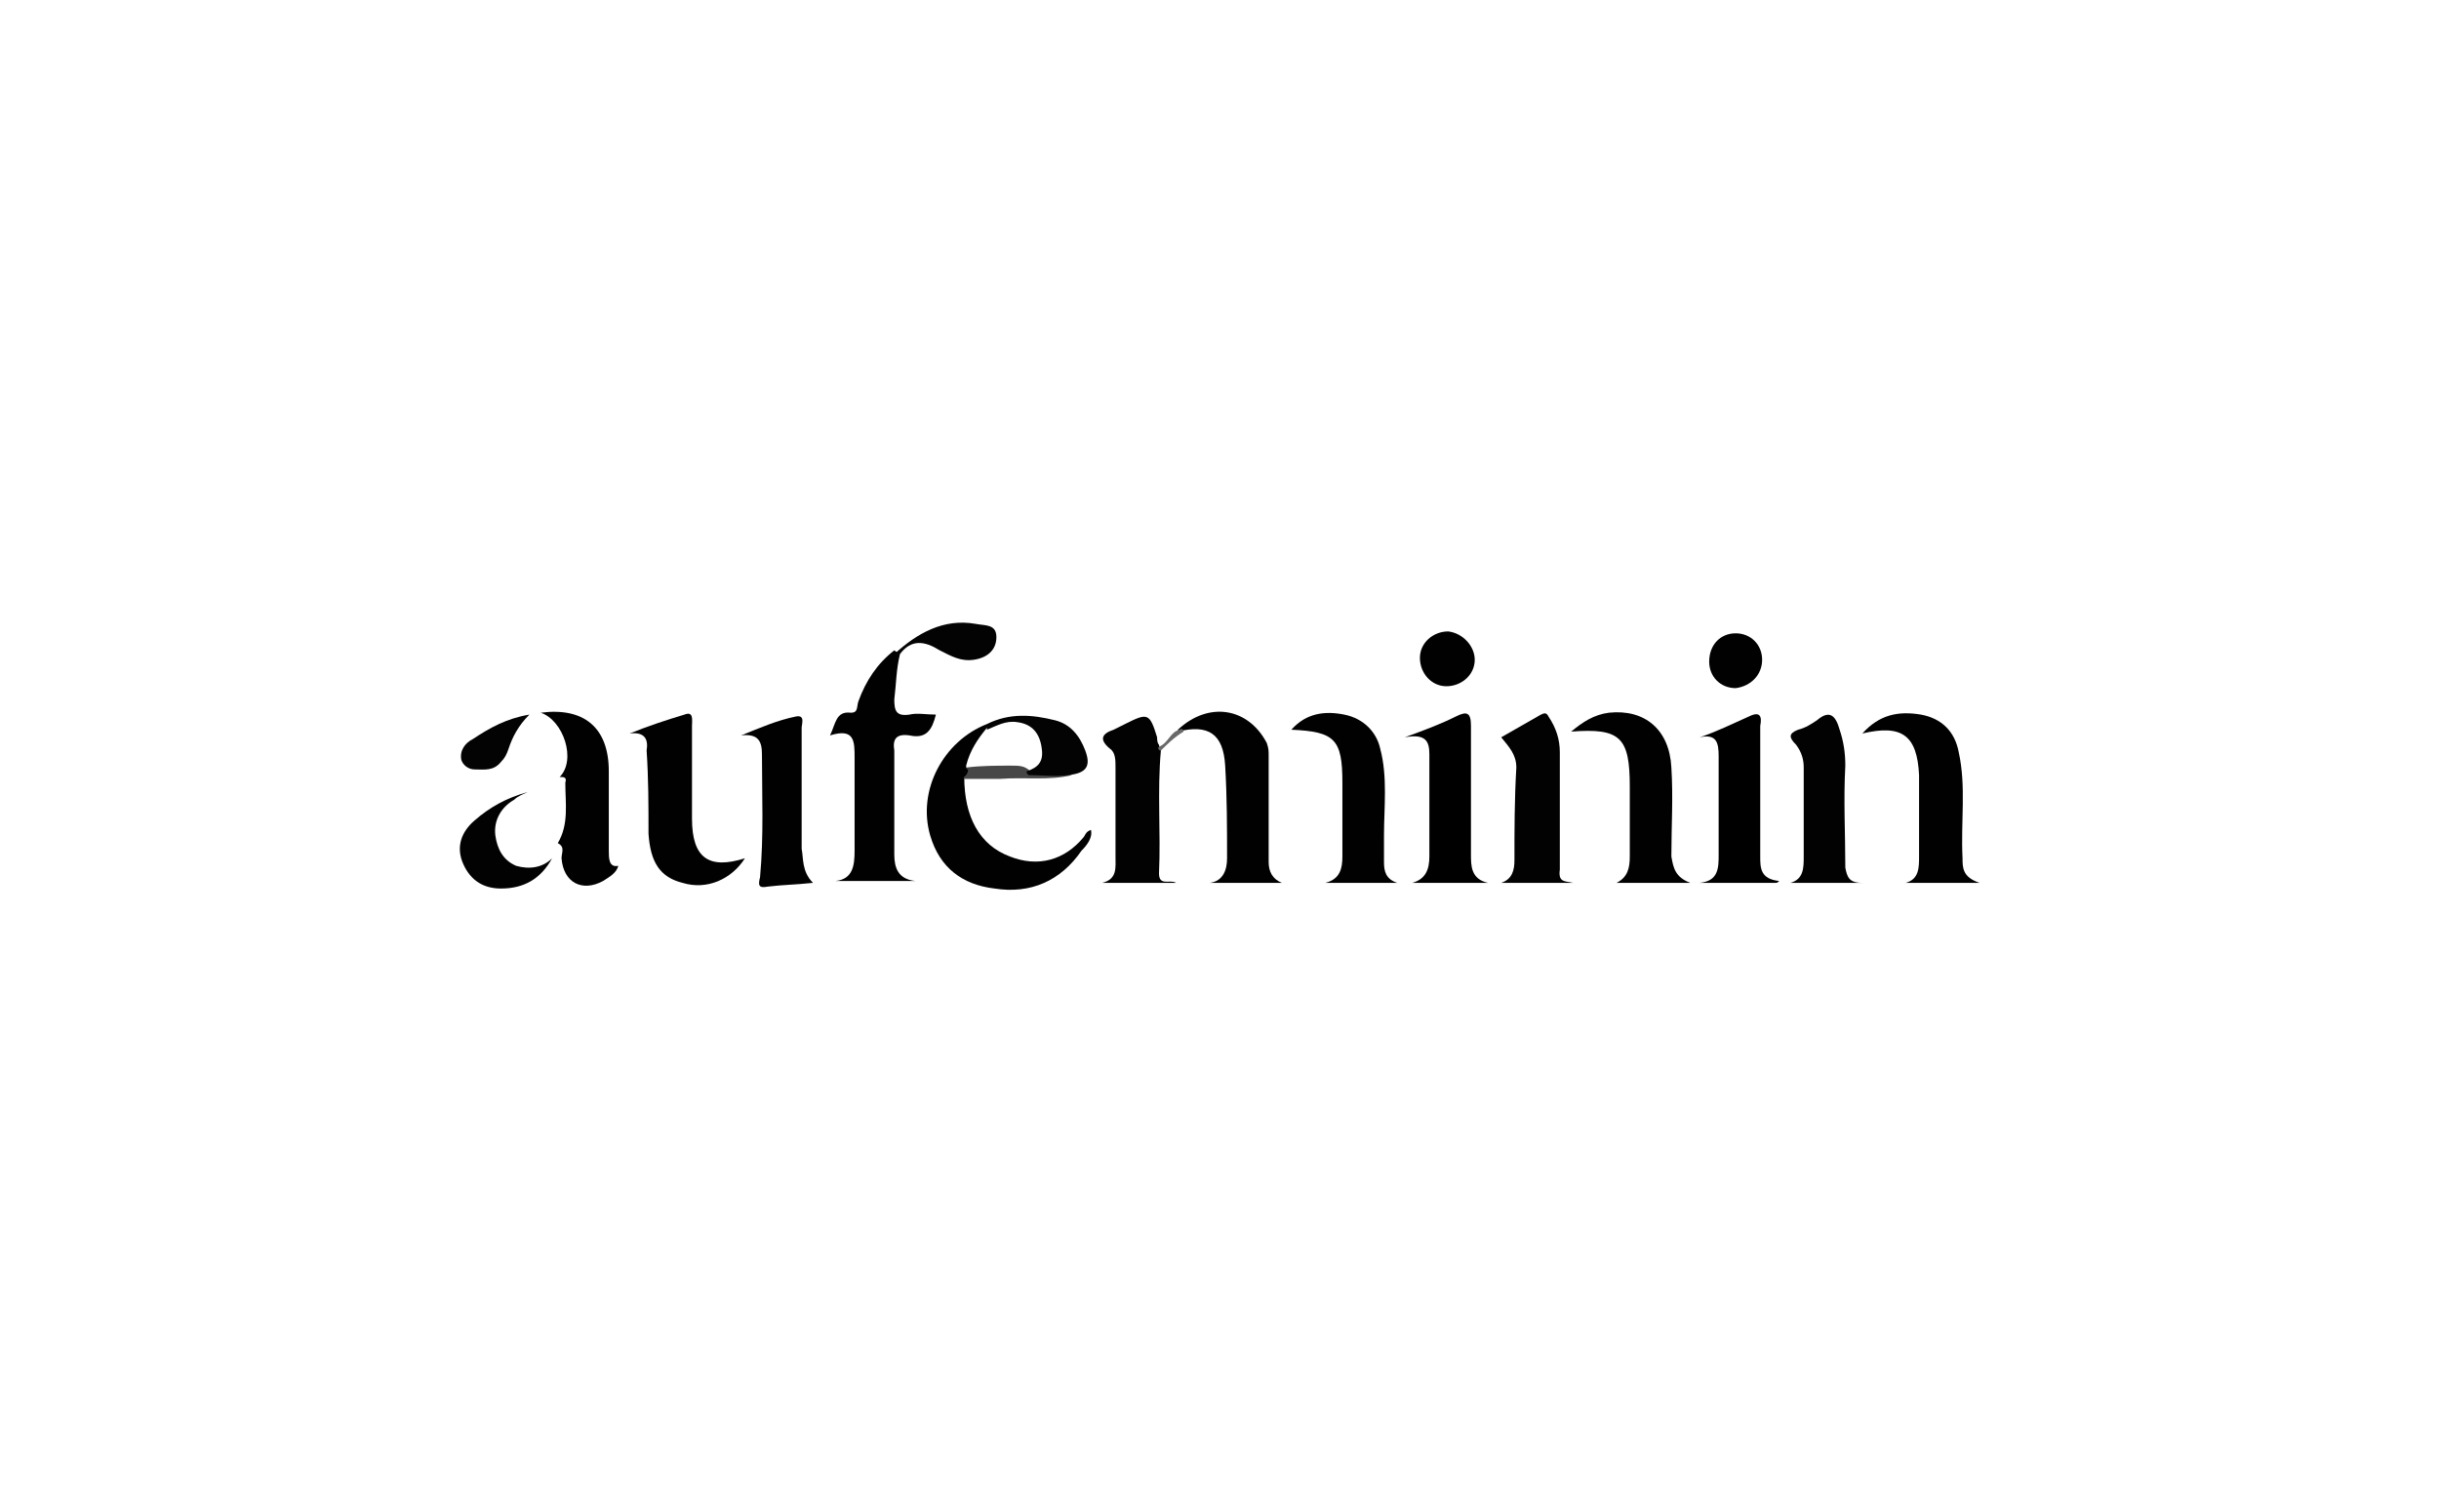 <?xml version="1.0" encoding="utf-8"?>
<!-- Generator: Adobe Illustrator 26.0.2, SVG Export Plug-In . SVG Version: 6.00 Build 0)  -->
<svg version="1.1" id="Calque_1" xmlns="http://www.w3.org/2000/svg" xmlns:xlink="http://www.w3.org/1999/xlink" x="0px" y="0px"
	 viewBox="0 0 129 80" style="enable-background:new 0 0 129 80;" xml:space="preserve">
<style type="text/css">
	.st0{fill:#010101;}
	.st1{fill:#020202;}
	.st2{fill:#030303;}
	.st3{fill:#474747;}
	.st4{fill:#696969;}
</style>
<g>
	<path class="st0" d="M47.6,34.6c-0.2,0.8-0.2,1.6-0.3,2.4c0,0.6,0.1,0.9,0.8,0.8c0.4-0.1,0.9,0,1.4,0c-0.2,0.8-0.5,1.3-1.4,1.1
		c-0.7-0.1-0.9,0.2-0.8,0.8c0,1.8,0,3.7,0,5.5c0,0.7,0.2,1.3,1.1,1.4c-1.4,0-2.8,0-4.2,0c0.9-0.1,1-0.8,1-1.6c0-1.6,0-3.2,0-4.9
		c0-0.9,0-1.6-1.3-1.2c0.3-0.6,0.3-1.3,1.1-1.2c0.4,0,0.3-0.3,0.4-0.6c0.4-1.1,1-2,1.9-2.7C47.4,34.5,47.5,34.5,47.6,34.6z"/>
	<path class="st0" d="M33.3,38.8c1-0.4,1.9-0.7,2.9-1c0.5-0.2,0.4,0.3,0.4,0.6c0,1.4,0,2.8,0,4.2c0,0.2,0,0.5,0,0.7
		c0,2.1,0.9,2.7,2.8,2.1c-0.7,1.1-2,1.7-3.3,1.3c-1.2-0.3-1.7-1.1-1.8-2.6c0-1.5,0-2.9-0.1-4.4C34.3,39.1,34.1,38.7,33.3,38.8z"/>
	<path class="st0" d="M89.4,46.7c-1.5,0-2.7,0-3.9,0c0.6-0.3,0.7-0.8,0.7-1.4c0-1.2,0-2.5,0-3.7c0-2.6-0.5-3.1-3.1-2.9
		c0.6-0.5,1.2-0.9,2-1c1.9-0.2,3.2,0.9,3.3,2.9c0.1,1.6,0,3.1,0,4.7C88.5,45.9,88.6,46.4,89.4,46.7z"/>
	<path class="st0" d="M62.3,38.6c1.6-1.5,3.7-1.2,4.7,0.7c0.1,0.3,0.1,0.4,0.1,0.7c0,1.9,0,3.7,0,5.6c0,0.5,0.2,0.9,0.7,1.1
		c-1.3,0-2.5,0-3.8,0c0.7-0.1,0.9-0.7,0.9-1.3c0-1.6,0-3.2-0.1-4.9c-0.1-1.7-0.9-2.2-2.5-1.8C62.4,38.7,62.3,38.7,62.3,38.6z"/>
	<path class="st0" d="M104.7,46.7c-1.5,0-2.7,0-3.9,0c0.7-0.2,0.7-0.8,0.7-1.4c0-1.4,0-2.9,0-4.3c-0.1-2.1-0.9-2.7-3-2.2
		c0.9-1,1.9-1.2,3.1-1c1.1,0.2,1.8,0.9,2,2c0.4,1.8,0.1,3.7,0.2,5.6C103.8,45.9,103.8,46.4,104.7,46.7z"/>
	<path class="st0" d="M73.9,46.7c-1.3,0-2.5,0-3.8,0c0.8-0.2,0.9-0.8,0.9-1.4c0-1.3,0-2.6,0-3.9c0-2.3-0.4-2.7-2.7-2.8
		c0.8-0.9,1.8-1,2.8-0.8c1,0.2,1.7,0.9,1.9,1.8c0.4,1.5,0.2,3.1,0.2,4.6c0,0.5,0,1,0,1.4C73.2,46.1,73.3,46.5,73.9,46.7z"/>
	<path class="st1" d="M83.2,46.7c-1.3,0-2.5,0-3.8,0c0.6-0.2,0.7-0.7,0.7-1.2c0-1.6,0-3.2,0.1-4.9c0-0.7-0.4-1.1-0.8-1.6
		c0.7-0.4,1.4-0.8,2.1-1.2c0.2-0.1,0.3-0.1,0.4,0.1c0.4,0.6,0.6,1.2,0.6,1.9c0,2.1,0,4.1,0,6.2C82.4,46.7,82.8,46.6,83.2,46.7z"/>
	<path class="st1" d="M98.5,46.7c-1.3,0-2.5,0-3.8,0c0.7-0.2,0.7-0.8,0.7-1.4c0-1.6,0-3.1,0-4.7c0-0.4-0.1-0.8-0.4-1.2
		c-0.4-0.4-0.4-0.6,0.1-0.8c0.4-0.1,0.7-0.3,1-0.5c0.7-0.6,1-0.2,1.2,0.5c0.2,0.6,0.3,1.2,0.3,1.9c-0.1,1.8,0,3.6,0,5.4
		C97.7,46.4,97.8,46.7,98.5,46.7z"/>
	<path class="st1" d="M61.4,39.7c-0.2,2.2,0,4.3-0.1,6.5c0,0.7,0.6,0.3,0.9,0.5c-1.3,0-2.6,0-3.9,0c0.8-0.2,0.7-0.8,0.7-1.4
		c0-1.6,0-3.1,0-4.7c0-0.4,0-0.8-0.3-1c-0.6-0.5-0.4-0.8,0.2-1c0.2-0.1,0.4-0.2,0.6-0.3c1.2-0.6,1.3-0.6,1.7,0.7
		c0,0.1,0,0.3,0.1,0.4C61.3,39.5,61.4,39.6,61.4,39.7z"/>
	<path d="M94.1,46.6c-0.1,0.1-0.1,0.1-0.2,0.1c-1.3,0-2.6,0-4,0c1-0.1,1-0.8,1-1.5c0-1.7,0-3.5,0-5.2c0-0.7-0.1-1.2-1-1
		c0.9-0.3,1.7-0.7,2.6-1.1c0.6-0.3,0.7,0,0.6,0.5c0,2.3,0,4.6,0,6.9C93.1,45.9,93.1,46.5,94.1,46.6z"/>
	<path d="M78.7,46.7c-1.3,0-2.7,0-4,0c0.7-0.2,0.9-0.7,0.9-1.4c0-1.8,0-3.6,0-5.4c0-0.7-0.2-1.1-1.3-0.9c1.1-0.4,1.9-0.7,2.7-1.1
		c0.6-0.3,0.8-0.2,0.8,0.5c0,2.3,0,4.5,0,6.8C77.8,45.8,77.8,46.5,78.7,46.7z"/>
	<path class="st0" d="M43,46.7c-0.9,0.1-1.6,0.1-2.4,0.2c-0.5,0.1-0.5-0.1-0.4-0.5c0.2-2.2,0.1-4.3,0.1-6.5c0-0.7-0.2-1.1-1.1-1
		c1-0.4,1.9-0.8,2.9-1c0.5-0.1,0.3,0.4,0.3,0.6c0,2.1,0,4.3,0,6.4C42.5,45.4,42.4,46.1,43,46.7z"/>
	<path class="st0" d="M32.2,45c0-1.4,0-2.8,0-4.2c0-2.3-1.3-3.4-3.6-3.1c1.2,0.4,1.9,2.5,1,3.4c0.2,0,0.4,0,0.3,0.3
		c0,1.1,0.2,2.2-0.4,3.2c0.4,0.2,0.2,0.5,0.2,0.8c0.1,1.3,1.1,1.8,2.2,1.2c0.3-0.2,0.7-0.4,0.8-0.8C32.2,45.9,32.2,45.4,32.2,45z"/>
	<path class="st0" d="M78,34.9c0,0.8-0.7,1.4-1.5,1.4c-0.8,0-1.4-0.7-1.4-1.5c0-0.8,0.7-1.4,1.5-1.4C77.4,33.5,78,34.2,78,34.9z"/>
	<path class="st0" d="M91.8,33.5c0.8,0,1.4,0.6,1.4,1.4c0,0.8-0.6,1.4-1.4,1.5c-0.8,0-1.4-0.6-1.4-1.4C90.4,34.1,91,33.5,91.8,33.5z
		"/>
	<path class="st2" d="M47.6,34.6c-0.1,0-0.2,0-0.3,0c1.2-1.1,2.6-1.9,4.3-1.6c0.5,0.1,1.1,0,1.1,0.7c0,0.7-0.5,1.1-1.2,1.2
		c-0.7,0.1-1.2-0.2-1.8-0.5C48.9,33.9,48.2,33.8,47.6,34.6z"/>
	<path class="st2" d="M28,37.8c-0.6,0.6-0.9,1.2-1.1,1.8c-0.1,0.3-0.2,0.5-0.4,0.7c-0.4,0.5-0.9,0.4-1.4,0.4c-0.3,0-0.6-0.2-0.7-0.5
		c-0.1-0.5,0.2-0.9,0.6-1.1C25.9,38.5,26.8,38,28,37.8z"/>
	<path class="st3" d="M54.5,40.8c0.7,0.4,1.5,0,2.2,0.2c-1.2,0.3-2.5,0.1-3.8,0.2c-0.6,0-1.3,0-1.9,0c0-0.2-0.1-0.4,0.1-0.6
		c0.8-0.1,1.6-0.1,2.4-0.1C53.9,40.5,54.2,40.5,54.5,40.8z"/>
	<path class="st4" d="M61.4,39.7c-0.1,0-0.2-0.1-0.1-0.2c0.5-0.2,0.6-0.8,1.1-0.9c0.1-0.1,0.2,0,0.2,0.1
		C62.1,39,61.7,39.4,61.4,39.7z"/>
	<path class="st0" d="M57.7,43.9c-0.3,0.1-0.3,0.3-0.4,0.4c-1,1.2-2.4,1.6-3.9,1c-1.6-0.6-2.4-2.1-2.4-4.2c0.1-0.1,0.2-0.2,0.2-0.4
		c-0.1,0-0.1-0.1-0.1-0.2c0.2-0.8,0.6-1.4,1.1-2c0,0,0.1,0,0.1,0c0-0.1-0.1-0.2-0.1-0.2c-2.3,0.9-3.7,3.5-3,5.9
		c0.5,1.7,1.7,2.6,3.4,2.8c1.9,0.3,3.5-0.4,4.6-2C57.5,44.7,57.8,44.3,57.7,43.9z"/>
	<path class="st2" d="M57.4,39.7c-0.3-0.8-0.8-1.4-1.6-1.6c-1.2-0.3-2.4-0.4-3.6,0.2c0,0.1,0,0.2,0,0.3c0.5-0.2,1-0.5,1.6-0.4
		c0.8,0.1,1.2,0.6,1.3,1.4c0.1,0.7-0.2,1-0.8,1.2c0,0,0,0,0,0c0,0.1,0,0.1,0.1,0.2c0.7,0,1.4,0.1,2.1,0
		C57.5,40.9,57.7,40.5,57.4,39.7z"/>
	<path class="st1" d="M27.3,45.8c-0.7-0.3-1-0.9-1.1-1.6c-0.1-0.8,0.3-1.5,1-1.9c0.2-0.2,0.5-0.3,0.7-0.4c-1.1,0.3-2,0.8-2.8,1.5
		c-0.7,0.6-1,1.4-0.6,2.3c0.4,0.9,1.1,1.3,2,1.3c1.2,0,2.1-0.5,2.7-1.6C28.7,45.9,28,46,27.3,45.8z"/>
</g>
</svg>
